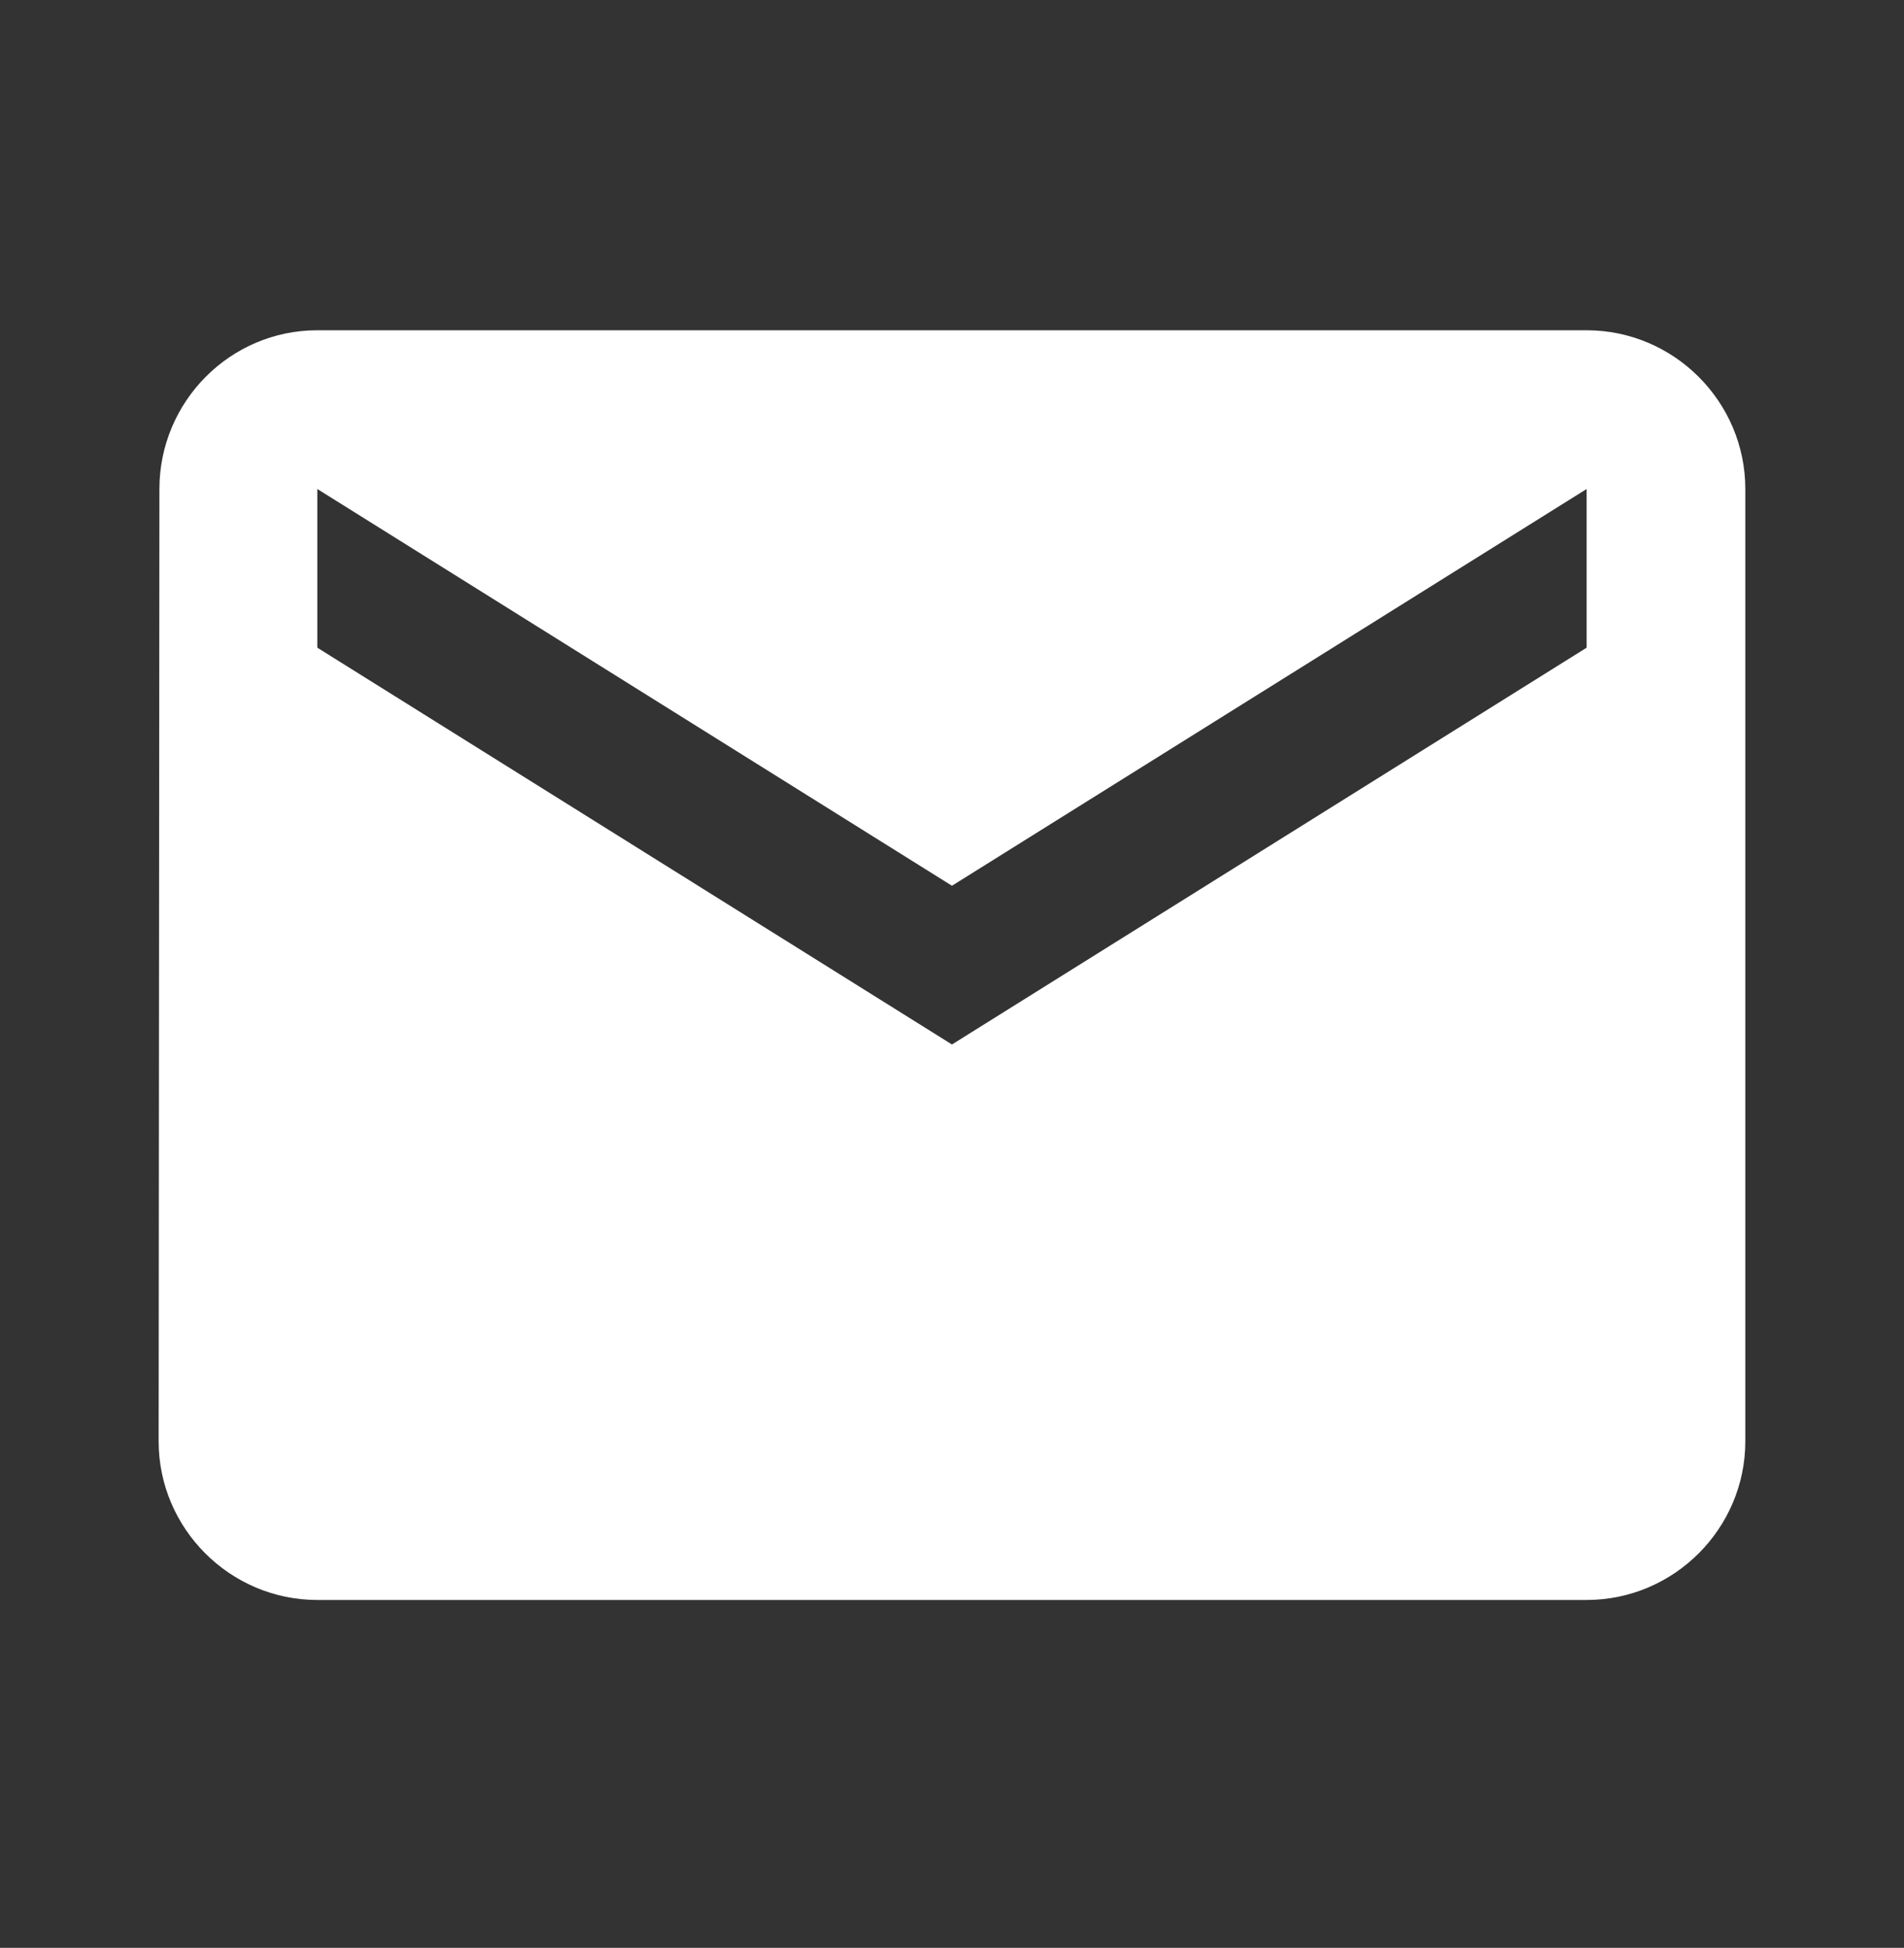 <svg xmlns="http://www.w3.org/2000/svg" width="44" height="45" viewBox="0 0 44 45" fill="none">
  <rect x="0" y="0" width="44" height="45" fill="#333333" stroke="none"/>
  <path d="M36.666 7.63H7.333C5.316 7.63 3.684 9.28 3.684 11.297L3.666 33.297C3.666 35.313 5.316 36.963 7.333 36.963H36.666C38.683 36.963 40.333 35.313 40.333 33.297V11.297C40.333 9.28 38.683 7.63 36.666 7.63ZM36.666 14.963L21.999 24.13L7.333 14.963V11.297L21.999 20.463L36.666 11.297V14.963Z" fill="white"/>
</svg>